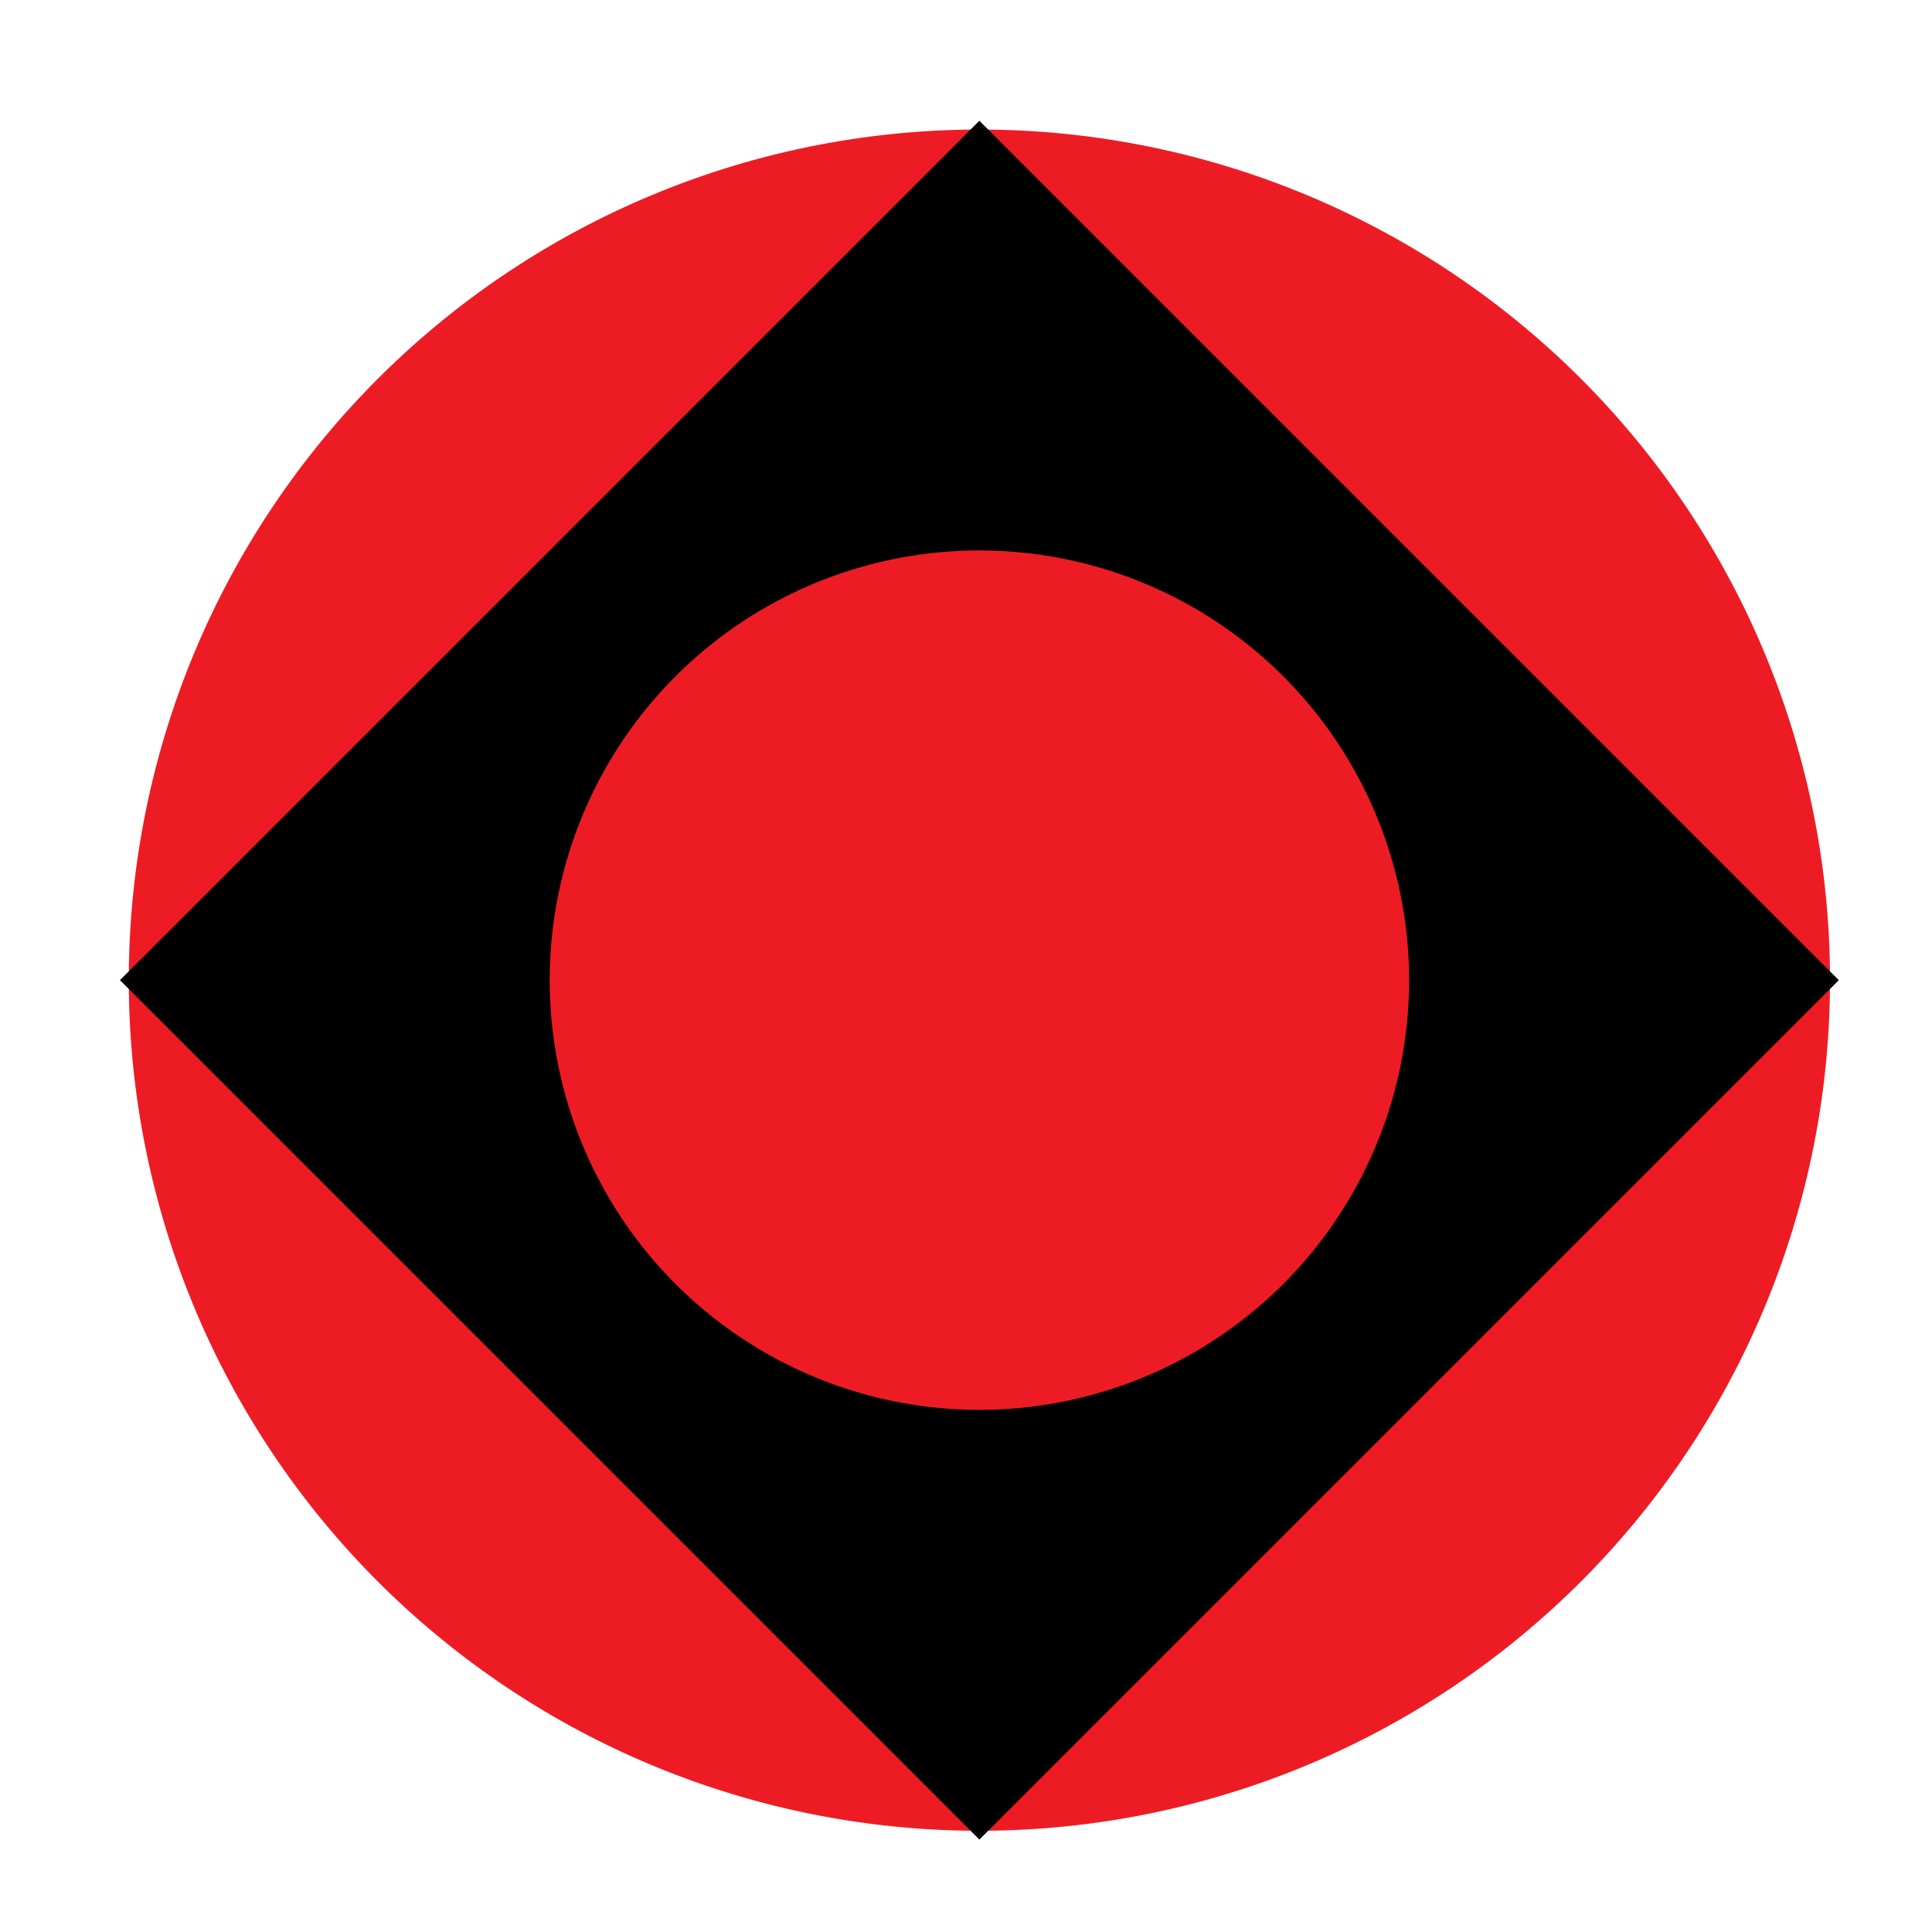 <svg xmlns="http://www.w3.org/2000/svg" width="80" height="80" viewBox="0 0 80 80">
  <g id="ic-vendor-management" transform="translate(-1)">
    <path id="Path_100" data-name="Path 100" d="M0,0H80V80H0Z" transform="translate(1)" fill="none"/>
    <path id="Path_117" data-name="Path 117" d="M1.385,36.607A35.222,35.222,0,1,1,36.606,71.828,35.222,35.222,0,0,1,1.385,36.607" transform="translate(4.948 3.98)" fill="#ed1c24"/>
    <rect id="Rectangle_15" data-name="Rectangle 15" width="50.327" height="50.327" transform="translate(5.968 40.587) rotate(-45)"/>
    <path id="Path_118" data-name="Path 118" d="M85.293,67.5h0A17.793,17.793,0,1,1,67.5,85.293,17.793,17.793,0,0,1,85.293,67.5" transform="translate(-43.738 -44.707)" fill="#ed1c24"/>
  </g>
</svg>
